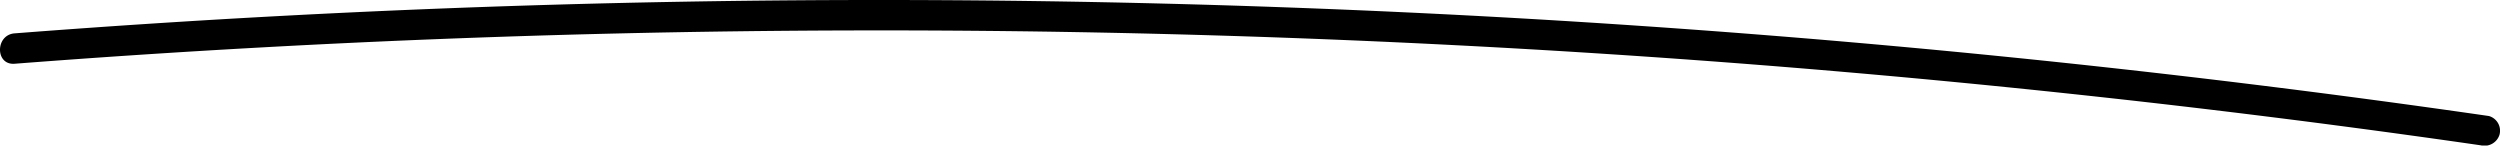 <?xml version="1.0" encoding="UTF-8"?> <svg xmlns="http://www.w3.org/2000/svg" xmlns:xlink="http://www.w3.org/1999/xlink" width="246.78" height="14.369" viewBox="0 0 246.78 14.369"><defs><clipPath id="clip-path"><rect id="長方形_816" data-name="長方形 816" width="246.78" height="14.369" transform="translate(0 0)"></rect></clipPath></defs><g id="line-02" transform="translate(0 0)"><g id="グループ_38" data-name="グループ 38" clip-path="url(#clip-path)"><path id="パス_39773" data-name="パス 39773" d="M245.684,11.452Q198.258,4.6,150.367,1.826,102.731-.911,54.978.455q-26.8.769-53.537,2.838c-1.913.148-1.929,3.149,0,3Q49.015,2.622,96.785,3.045q47.466.429,94.78,4.92,26.734,2.539,53.321,6.38a1.553,1.553,0,0,0,1.846-1.048,1.509,1.509,0,0,0-1.048-1.845"></path></g></g></svg> 